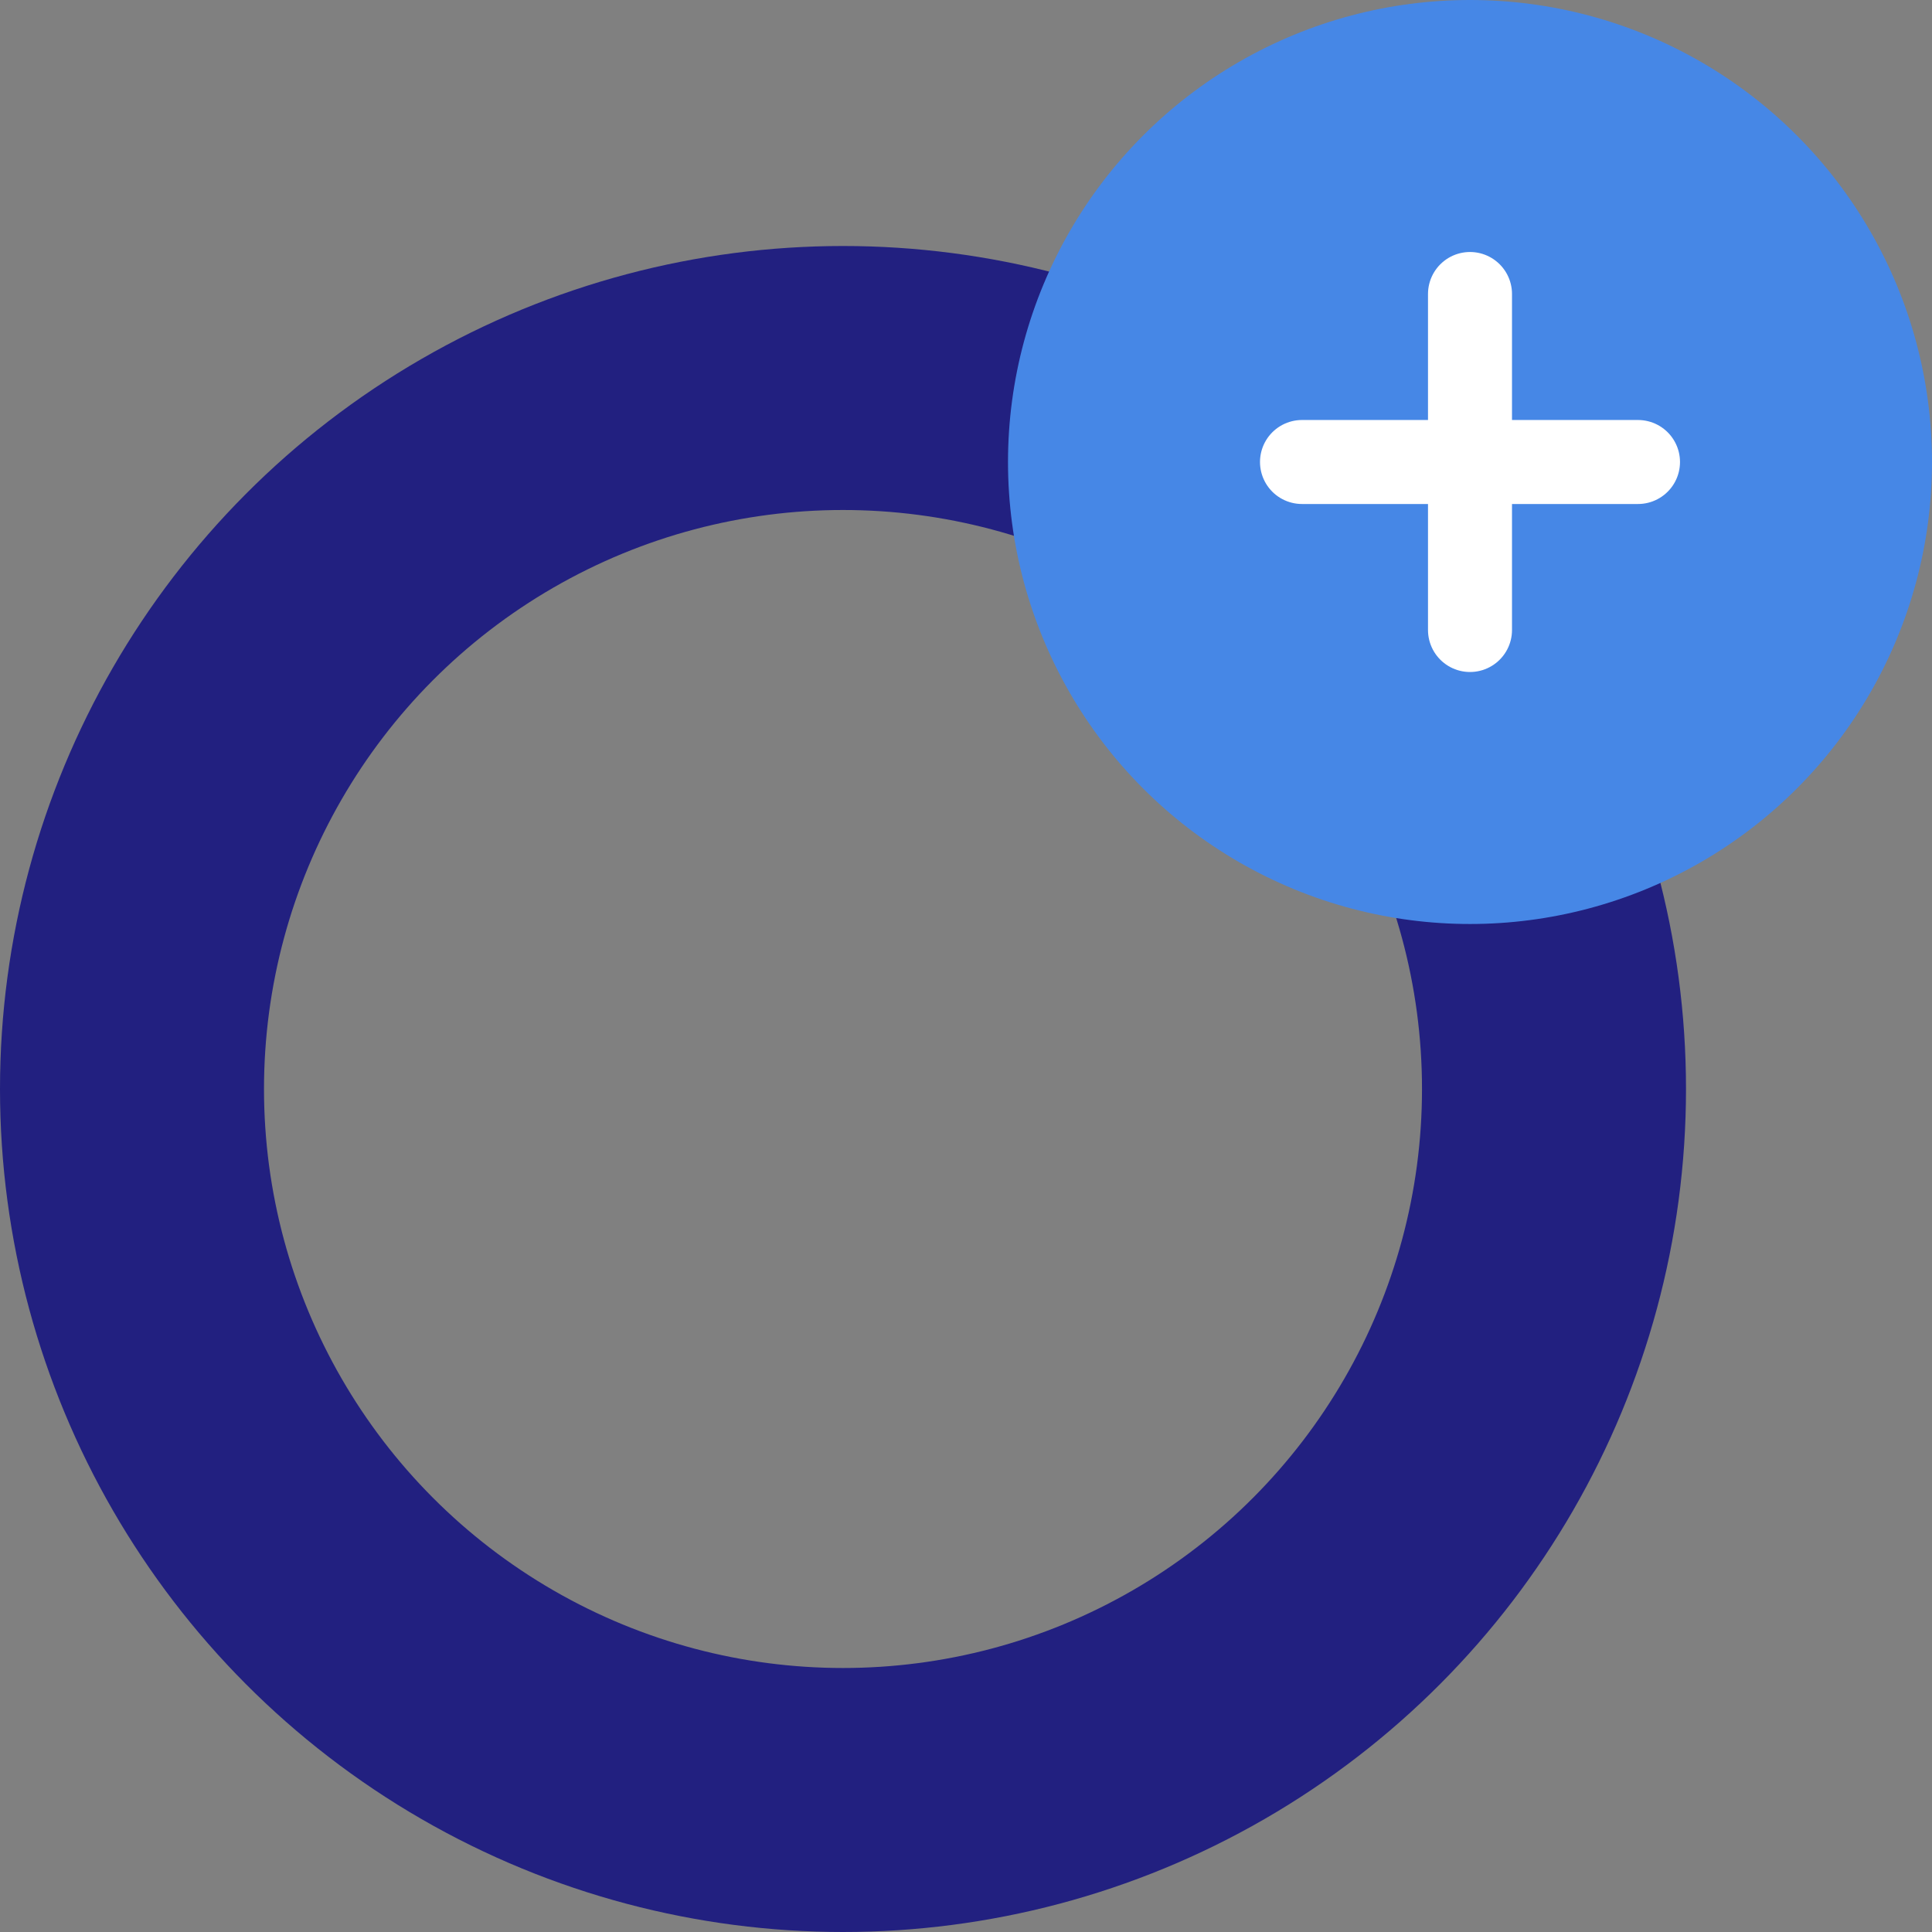 <?xml version="1.0" encoding="UTF-8" standalone="no"?>
<svg
   xmlns:dc="http://purl.org/dc/elements/1.1/"
   xmlns:cc="http://creativecommons.org/ns#"
   xmlns:rdf="http://www.w3.org/1999/02/22-rdf-syntax-ns#"
   xmlns:svg="http://www.w3.org/2000/svg"
   xmlns="http://www.w3.org/2000/svg"
   version="1.1"
   id="svg2"
   width="322"
   height="322"
   viewBox="0 0 322 322">
  <rect x="0" y="0" width="322" height="322" fill="#808080" stroke="none"/>
  <defs
     id="defs6">
    <marker
       style="overflow:visible"
       id="DotL"
       refX="0.0"
       refY="0.0"
       orient="auto">
      <path
         transform="scale(0.8) translate(7.4, 1)"
         style="fill-rule:evenodd;stroke:#000000;stroke-width:1pt;stroke-opacity:1;fill:#000000;fill-opacity:1"
         d="M -2.5,-1.0 C -2.5,1.76 -4.74,4.0 -7.5,4.0 C -10.26,4.0 -12.5,1.76 -12.5,-1.0 C -12.5,-3.76 -10.26,-6.0 -7.5,-6.0 C -4.74,-6.0 -2.5,-3.76 -2.5,-1.0 z "
         id="path914" />
    </marker>
    <marker
       style="overflow:visible"
       id="Arrow1Lstart"
       refX="0.0"
       refY="0.0"
       orient="auto">
      <path
         transform="scale(0.8) translate(12.5,0)"
         style="fill-rule:evenodd;stroke:#000000;stroke-width:1pt;stroke-opacity:1;fill:#000000;fill-opacity:1"
         d="M 0.0,0.0 L 5.0,-5.0 L -12.5,0.0 L 5.0,5.0 L 0.0,0.0 z "
         id="path853" />
    </marker>
  </defs>
  <g
     id="layer1"
     style="display:inline">
    <ellipse
       style="display:inline;opacity:1;fill:none;fill-opacity:1;stroke:#222080;stroke-width:44;stroke-miterlimit:4;stroke-dasharray:none;stroke-opacity:1"
       id="path15"
       cx="140.5"
       cy="181.5"
       rx="118.5"
       ry="118.5" />
    <circle
       style="display:inline;opacity:1;fill:#4687e6;fill-opacity:1;stroke:none;stroke-width:60.621;stroke-miterlimit:4;stroke-dasharray:none;stroke-opacity:1"
       id="path840"
       cx="245"
       cy="77"
       r="77" />
    <path
       style="fill:none;stroke:#ffffff;stroke-width:14;stroke-linecap:round;stroke-linejoin:round;stroke-miterlimit:4;stroke-dasharray:none;stroke-opacity:1;paint-order:stroke fill markers"
       d="m 245,49 v 56"
       id="path851" />
    <path
       style="display:inline;fill:none;stroke:#ffffff;stroke-width:14;stroke-linecap:round;stroke-linejoin:round;stroke-miterlimit:4;stroke-dasharray:none;stroke-opacity:1;paint-order:stroke fill markers"
       d="m 217,77 h 56"
       id="path851-2" />
  </g>
</svg>
